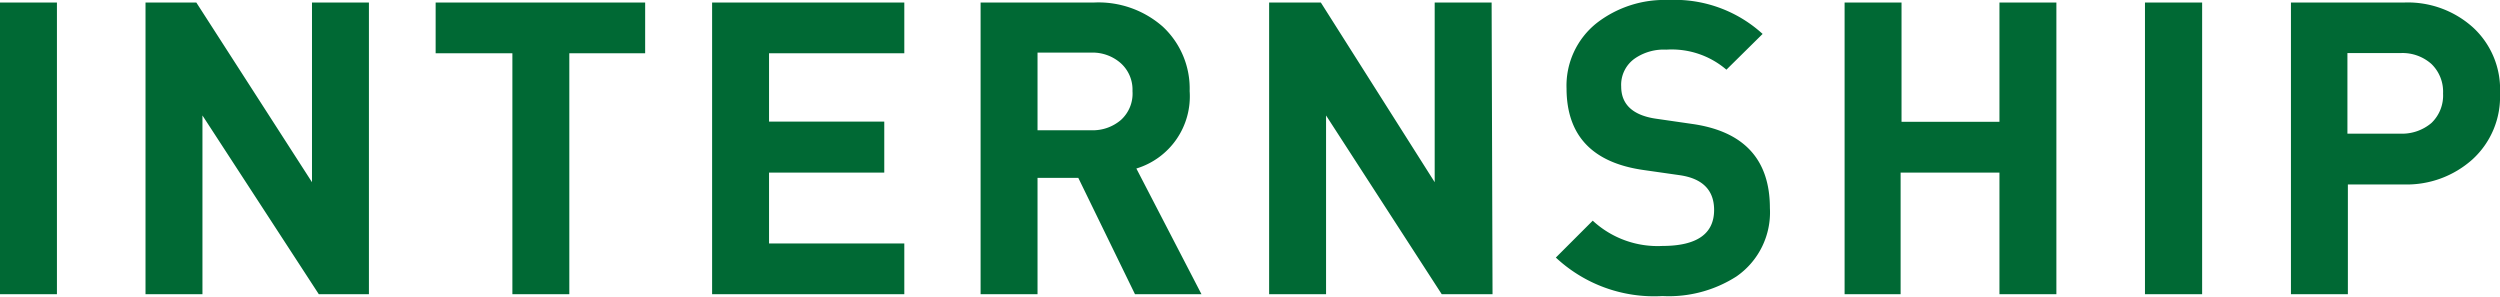<svg xmlns="http://www.w3.org/2000/svg" viewBox="0 0 109.78 13.03"><g data-name="レイヤー 2"><path d="M2.5 12.92H0V.11h2.5zm13.7 0H14L8.89 5.07v7.85h-2.5V.11h2.23L13.7 8V.11h2.5zM28.33 2.34H25v10.58h-2.5V2.34h-3.37V.11h9.2zm11.38 10.58h-8.44V.11h8.44v2.23h-5.94v3h5.06v2.24h-5.06v3.11h5.94zm13.05 0h-2.92l-2.49-5.11h-1.79v5.11h-2.5V.11h5a4.27 4.27 0 0 1 3 1.06A3.71 3.71 0 0 1 52.24 4a3.31 3.31 0 0 1-2.34 3.4zM49.73 4a1.56 1.56 0 0 0-.52-1.23 1.87 1.87 0 0 0-1.29-.46h-2.36v3.41h2.36a1.9 1.9 0 0 0 1.3-.45A1.56 1.56 0 0 0 49.73 4zm15.81 8.92h-2.23l-5.08-7.85v7.85h-2.5V.11H58L63 8V.11h2.5zm12.18-3.78a3.42 3.42 0 0 1-1.47 3A5.5 5.5 0 0 1 73 13a6.32 6.32 0 0 1-4.68-1.69l1.62-1.62A4.19 4.19 0 0 0 73 10.8c1.51 0 2.27-.53 2.27-1.58 0-.88-.52-1.39-1.53-1.53l-1.54-.22Q68.8 7 68.79 3.89A3.51 3.51 0 0 1 70.13 1a4.86 4.86 0 0 1 3.13-1 5.73 5.73 0 0 1 4.14 1.49l-1.59 1.57a3.69 3.69 0 0 0-2.64-.88 2.24 2.24 0 0 0-1.37.38 1.41 1.41 0 0 0-.61 1.24c0 .8.53 1.28 1.58 1.42l1.52.22c2.29.32 3.43 1.56 3.43 3.7zm12.58 3.78h-2.5V7.58h-4.34v5.34H81V.11h2.5v5.24h4.3V.11h2.5zm6.4 0h-2.51V.11h2.51zm13.08-8.82a3.72 3.72 0 0 1-1.21 2.9 4.32 4.32 0 0 1-3 1.1h-2.47v4.82h-2.5V.11h5a4.27 4.27 0 0 1 3 1.1 3.69 3.69 0 0 1 1.18 2.89zm-2.5 0a1.69 1.69 0 0 0-.51-1.29 1.91 1.91 0 0 0-1.35-.48h-2.34v3.54h2.34a2 2 0 0 0 1.35-.47 1.67 1.67 0 0 0 .51-1.29z" fill="#006934" data-name="レイヤー 1"/></g></svg>